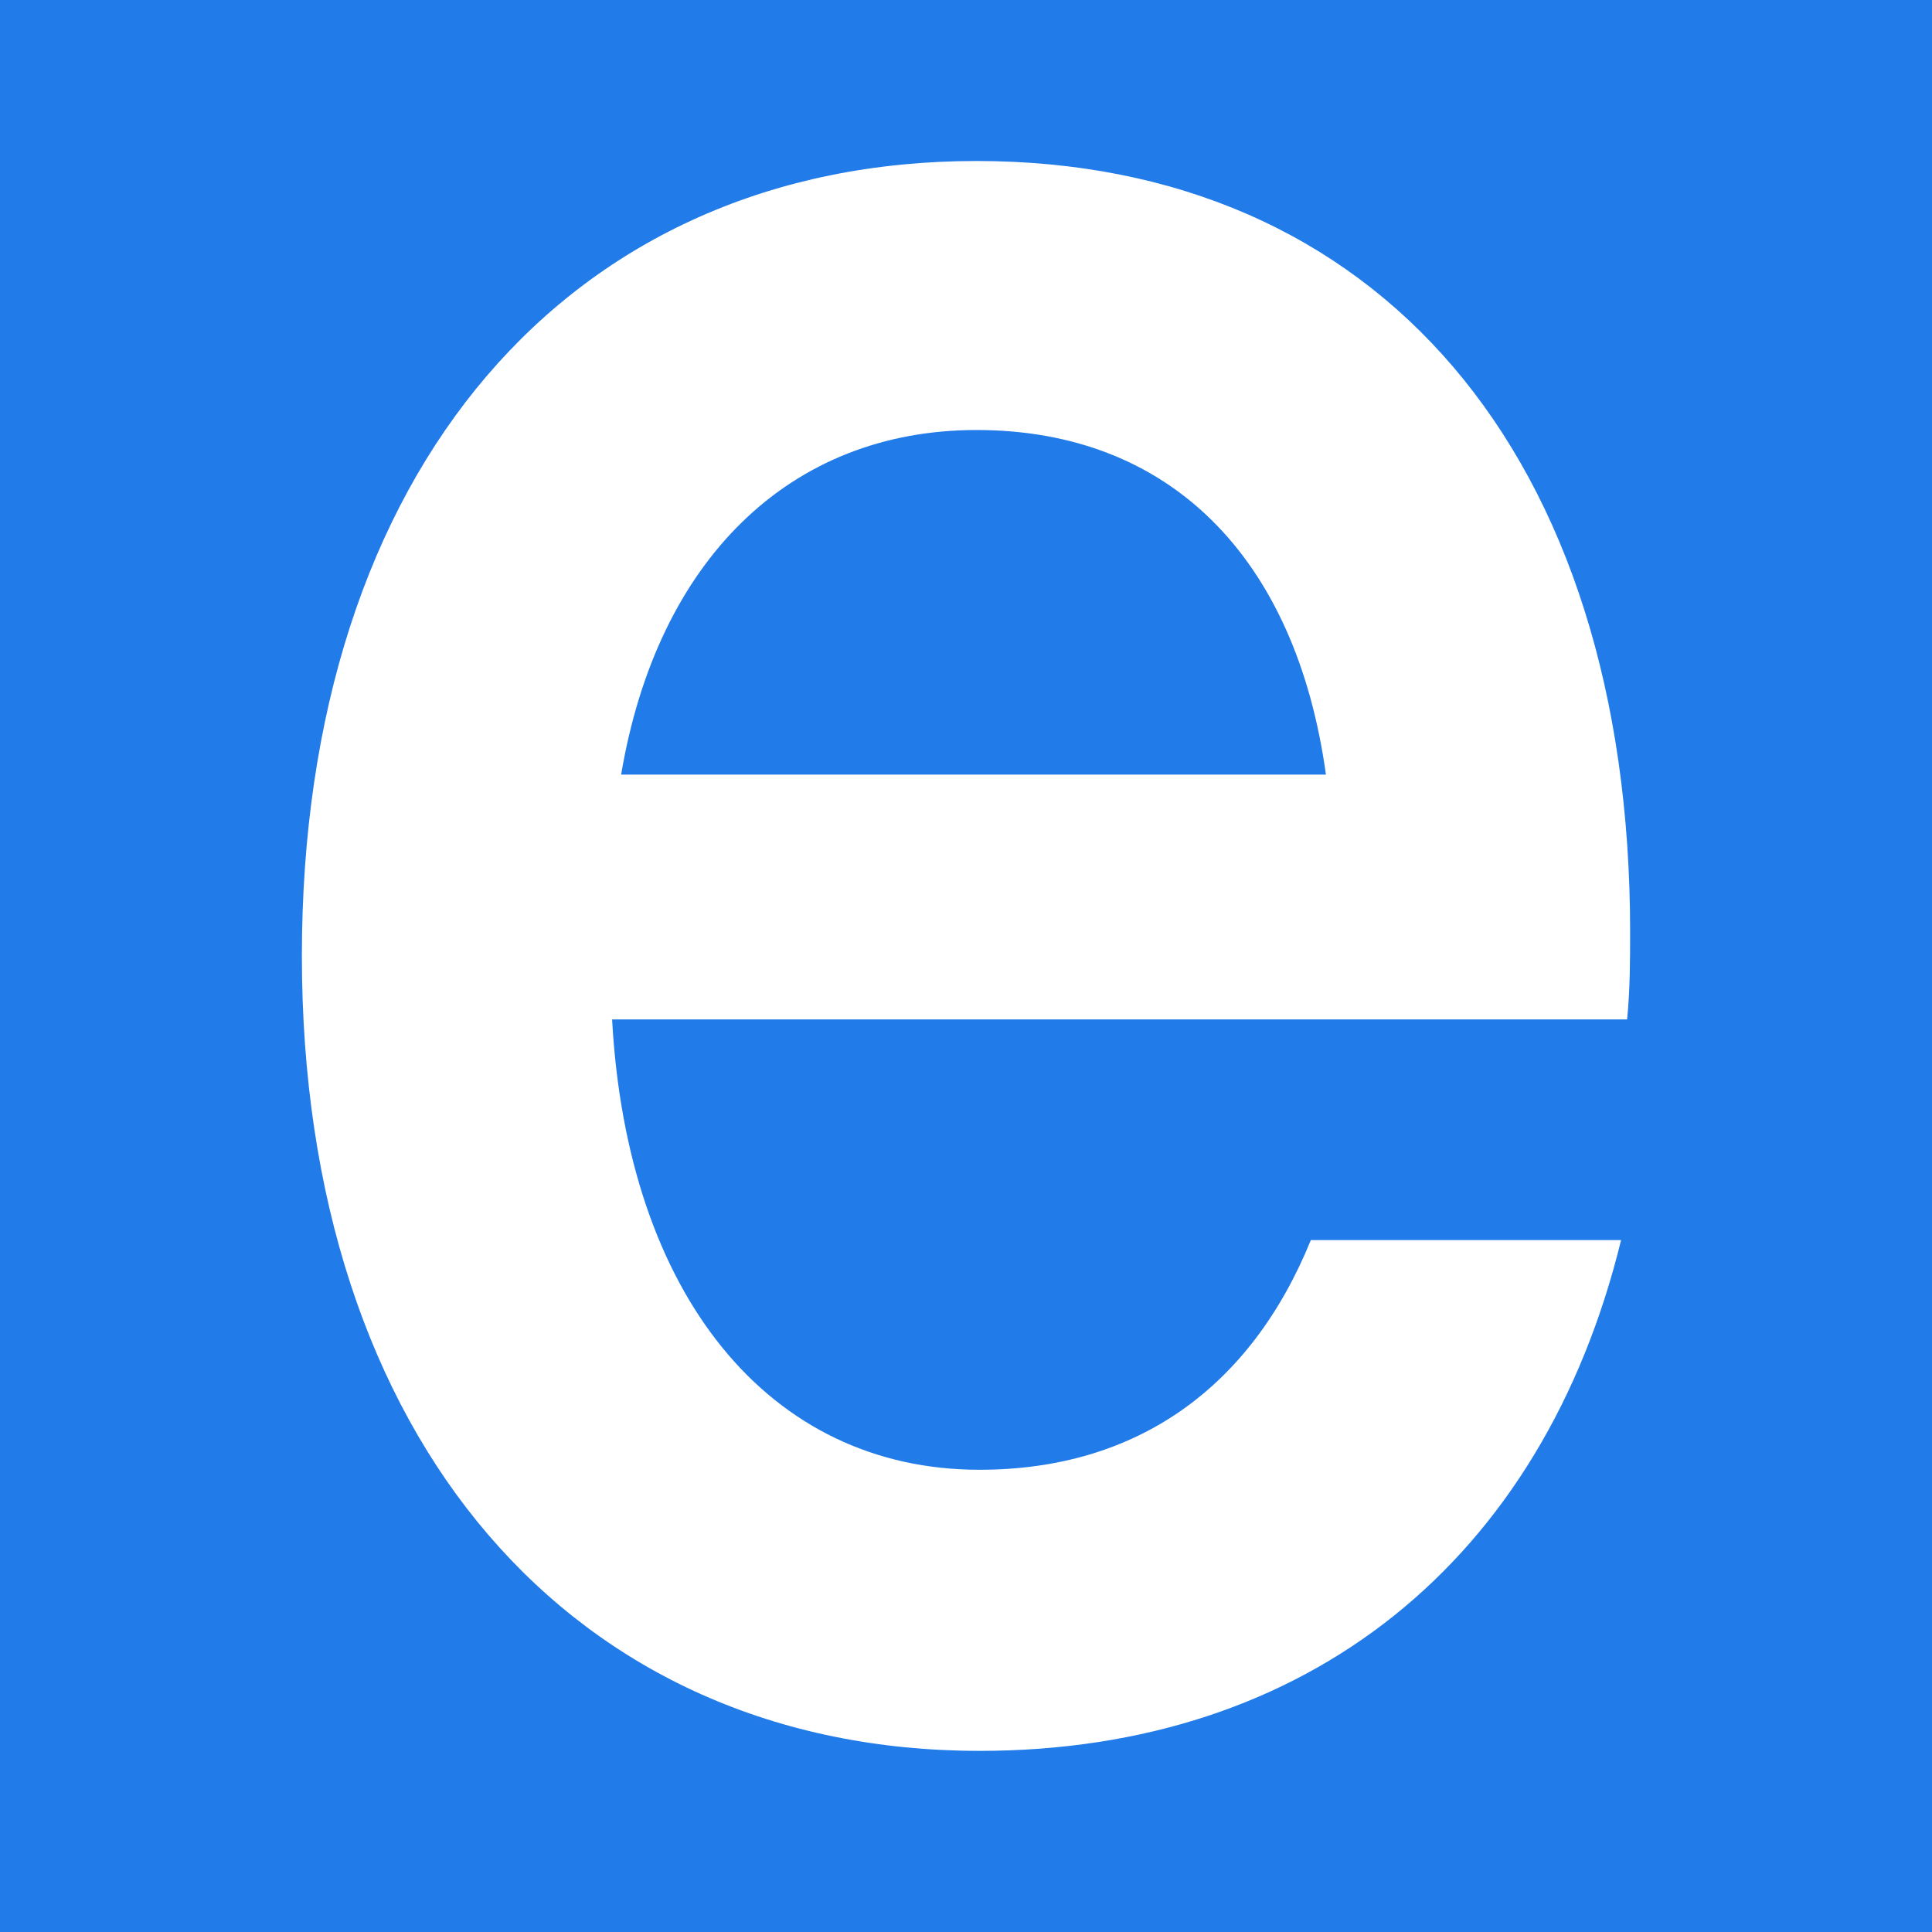 <svg width="96" height="96" viewBox="0 0 96 96" fill="none" xmlns="http://www.w3.org/2000/svg">
<rect width="96" height="96" fill="#217BE8"/>
<path d="M30.415 50.654C31.163 64.321 38.197 73.032 48.674 73.032C56.456 73.032 62.143 68.977 65.136 61.618H80.551C76.66 77.538 64.986 87 48.674 87C28.469 87 15 71.53 15 47.5C15 23.319 28.32 8 48.524 8C68.429 8 81 22.569 81 46.299C81 47.65 81 49.152 80.85 50.654H30.415ZM48.524 21.367C39.245 21.367 32.66 27.825 30.864 38.489H65.885C64.388 27.675 58.102 21.367 48.524 21.367Z" fill="white"/>
</svg>
